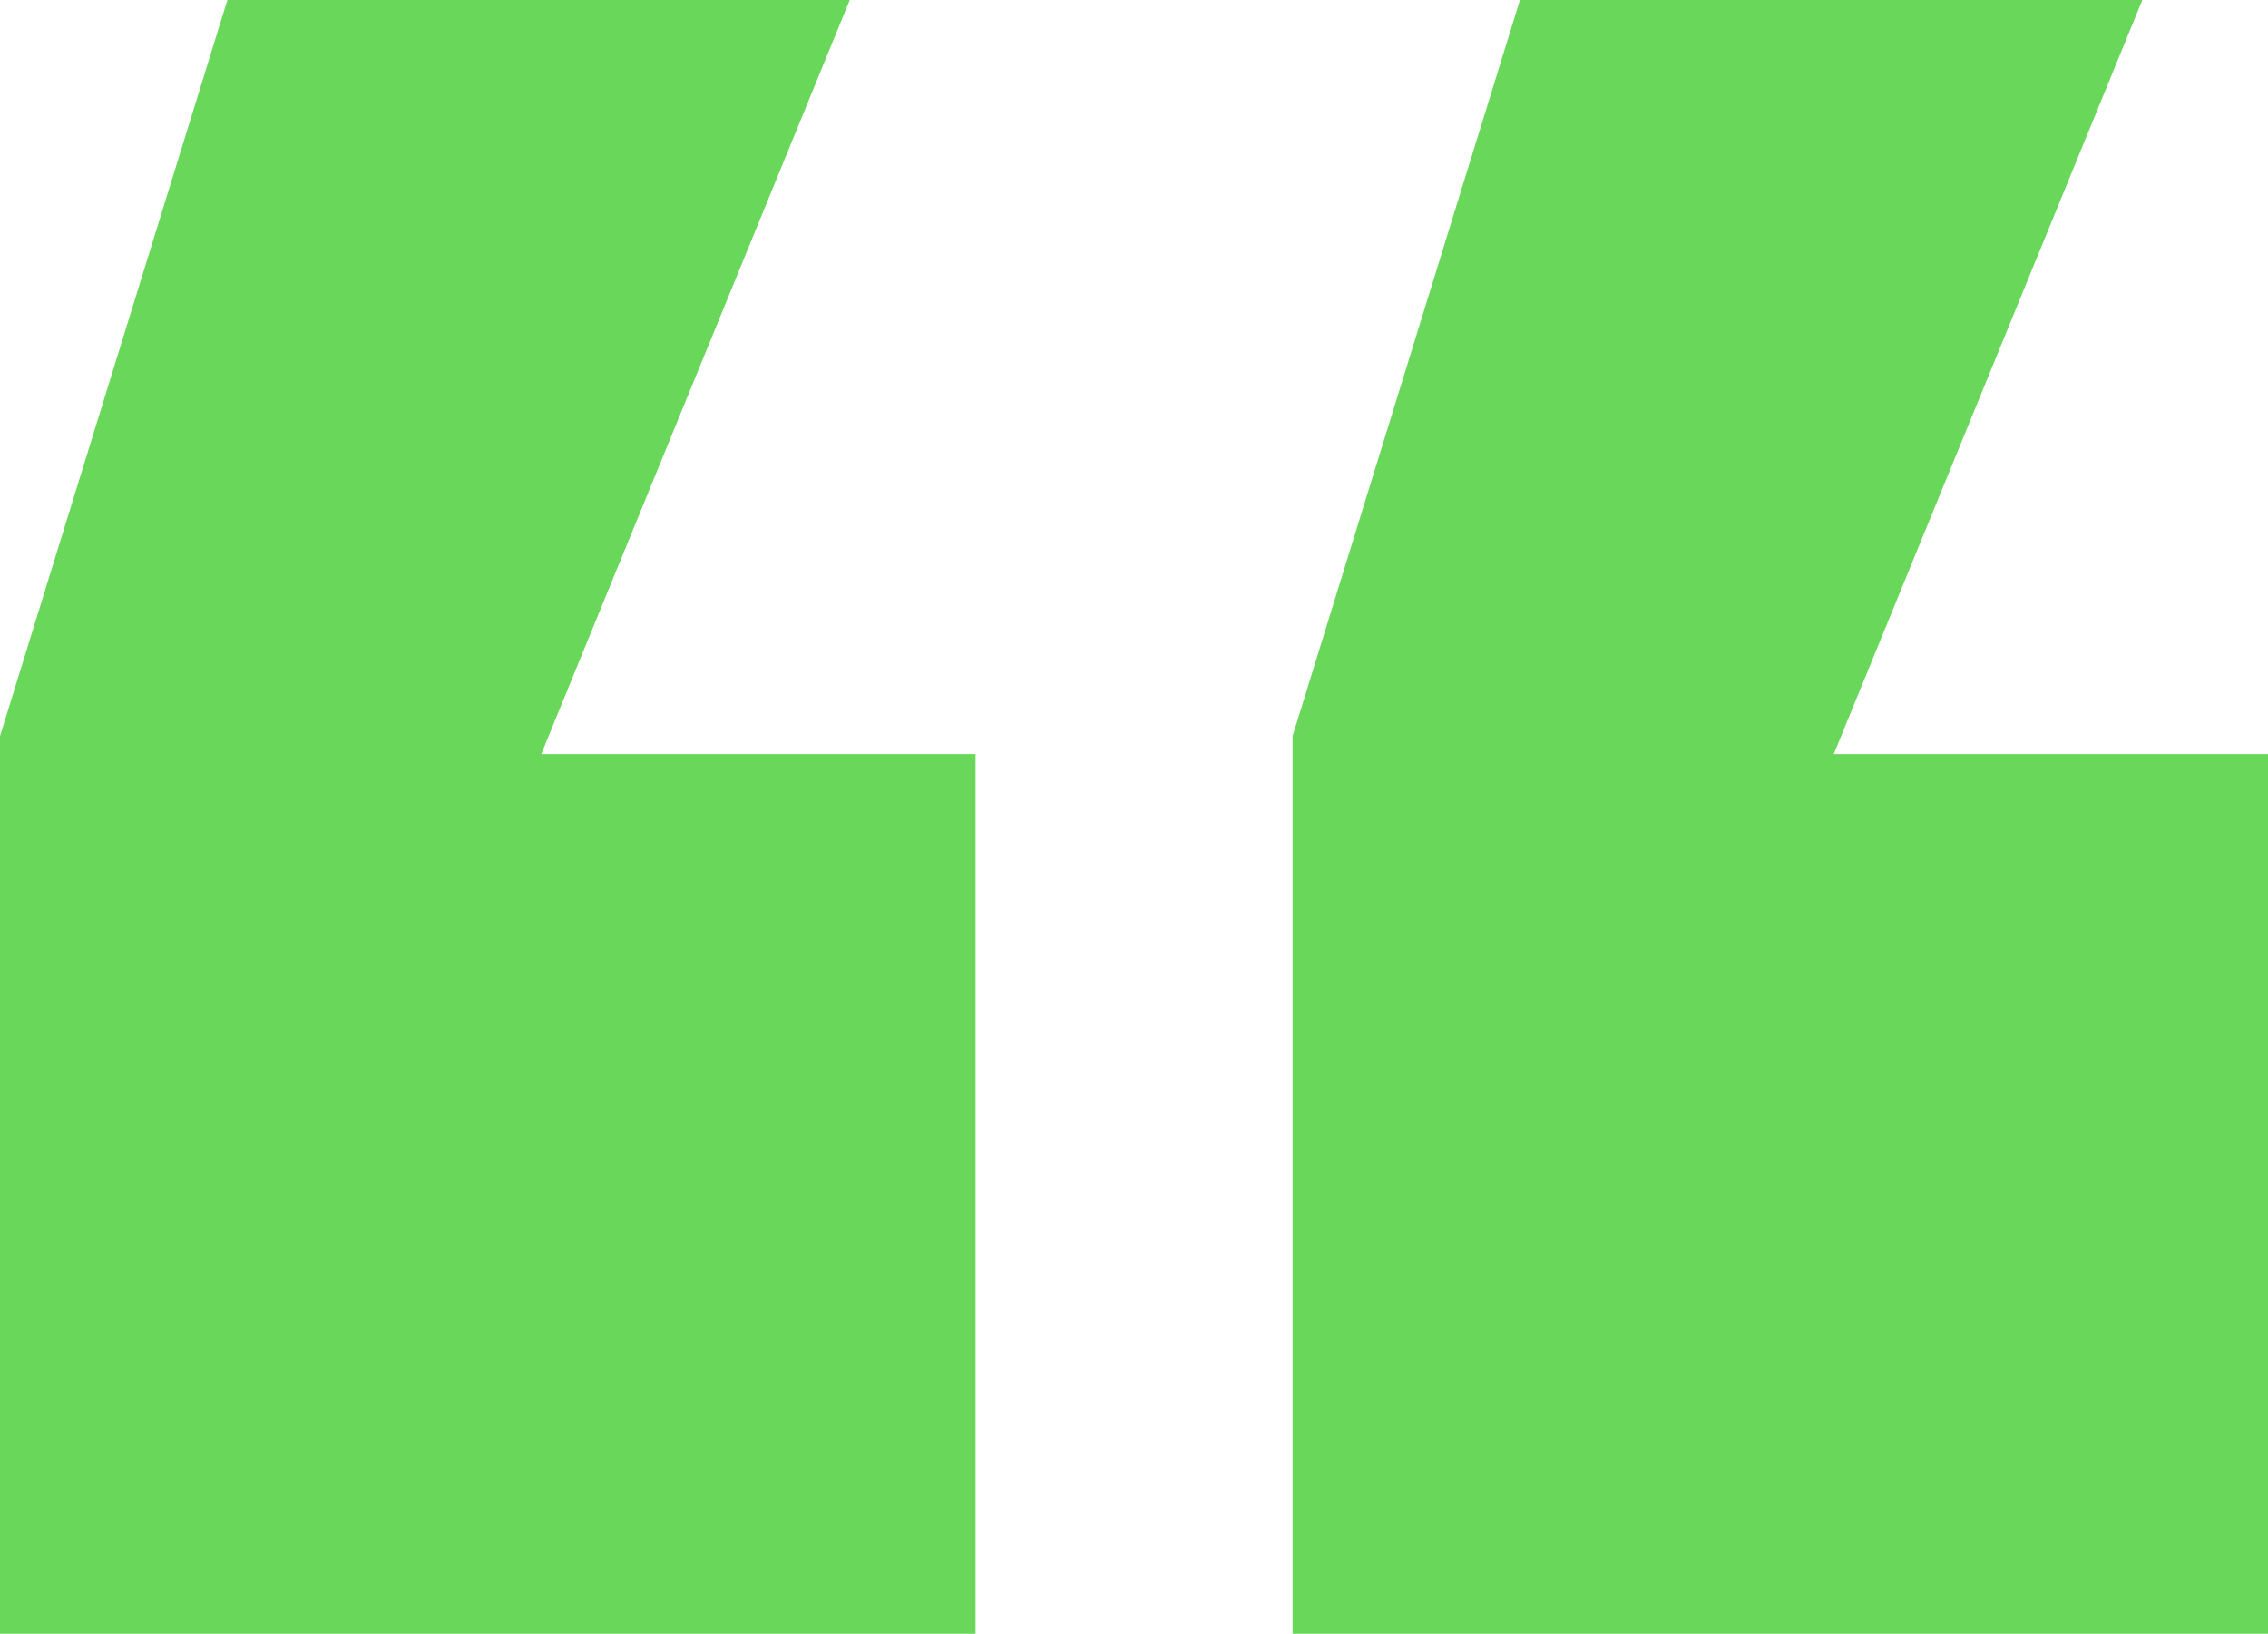 <?xml version="1.0" encoding="UTF-8"?>
<svg xmlns="http://www.w3.org/2000/svg" width="41.252" height="29.714" viewBox="0 0 41.252 29.714">
  <path d="M19.325,15.71,13.713,29.424h7.9v16H3.869V29.1L8.005,15.71Zm23.51,0L37.223,29.424h7.9v16H27.379V29.1L31.515,15.71Z" transform="translate(-3.869 -15.71)" fill="#68d75a"></path>
</svg>
